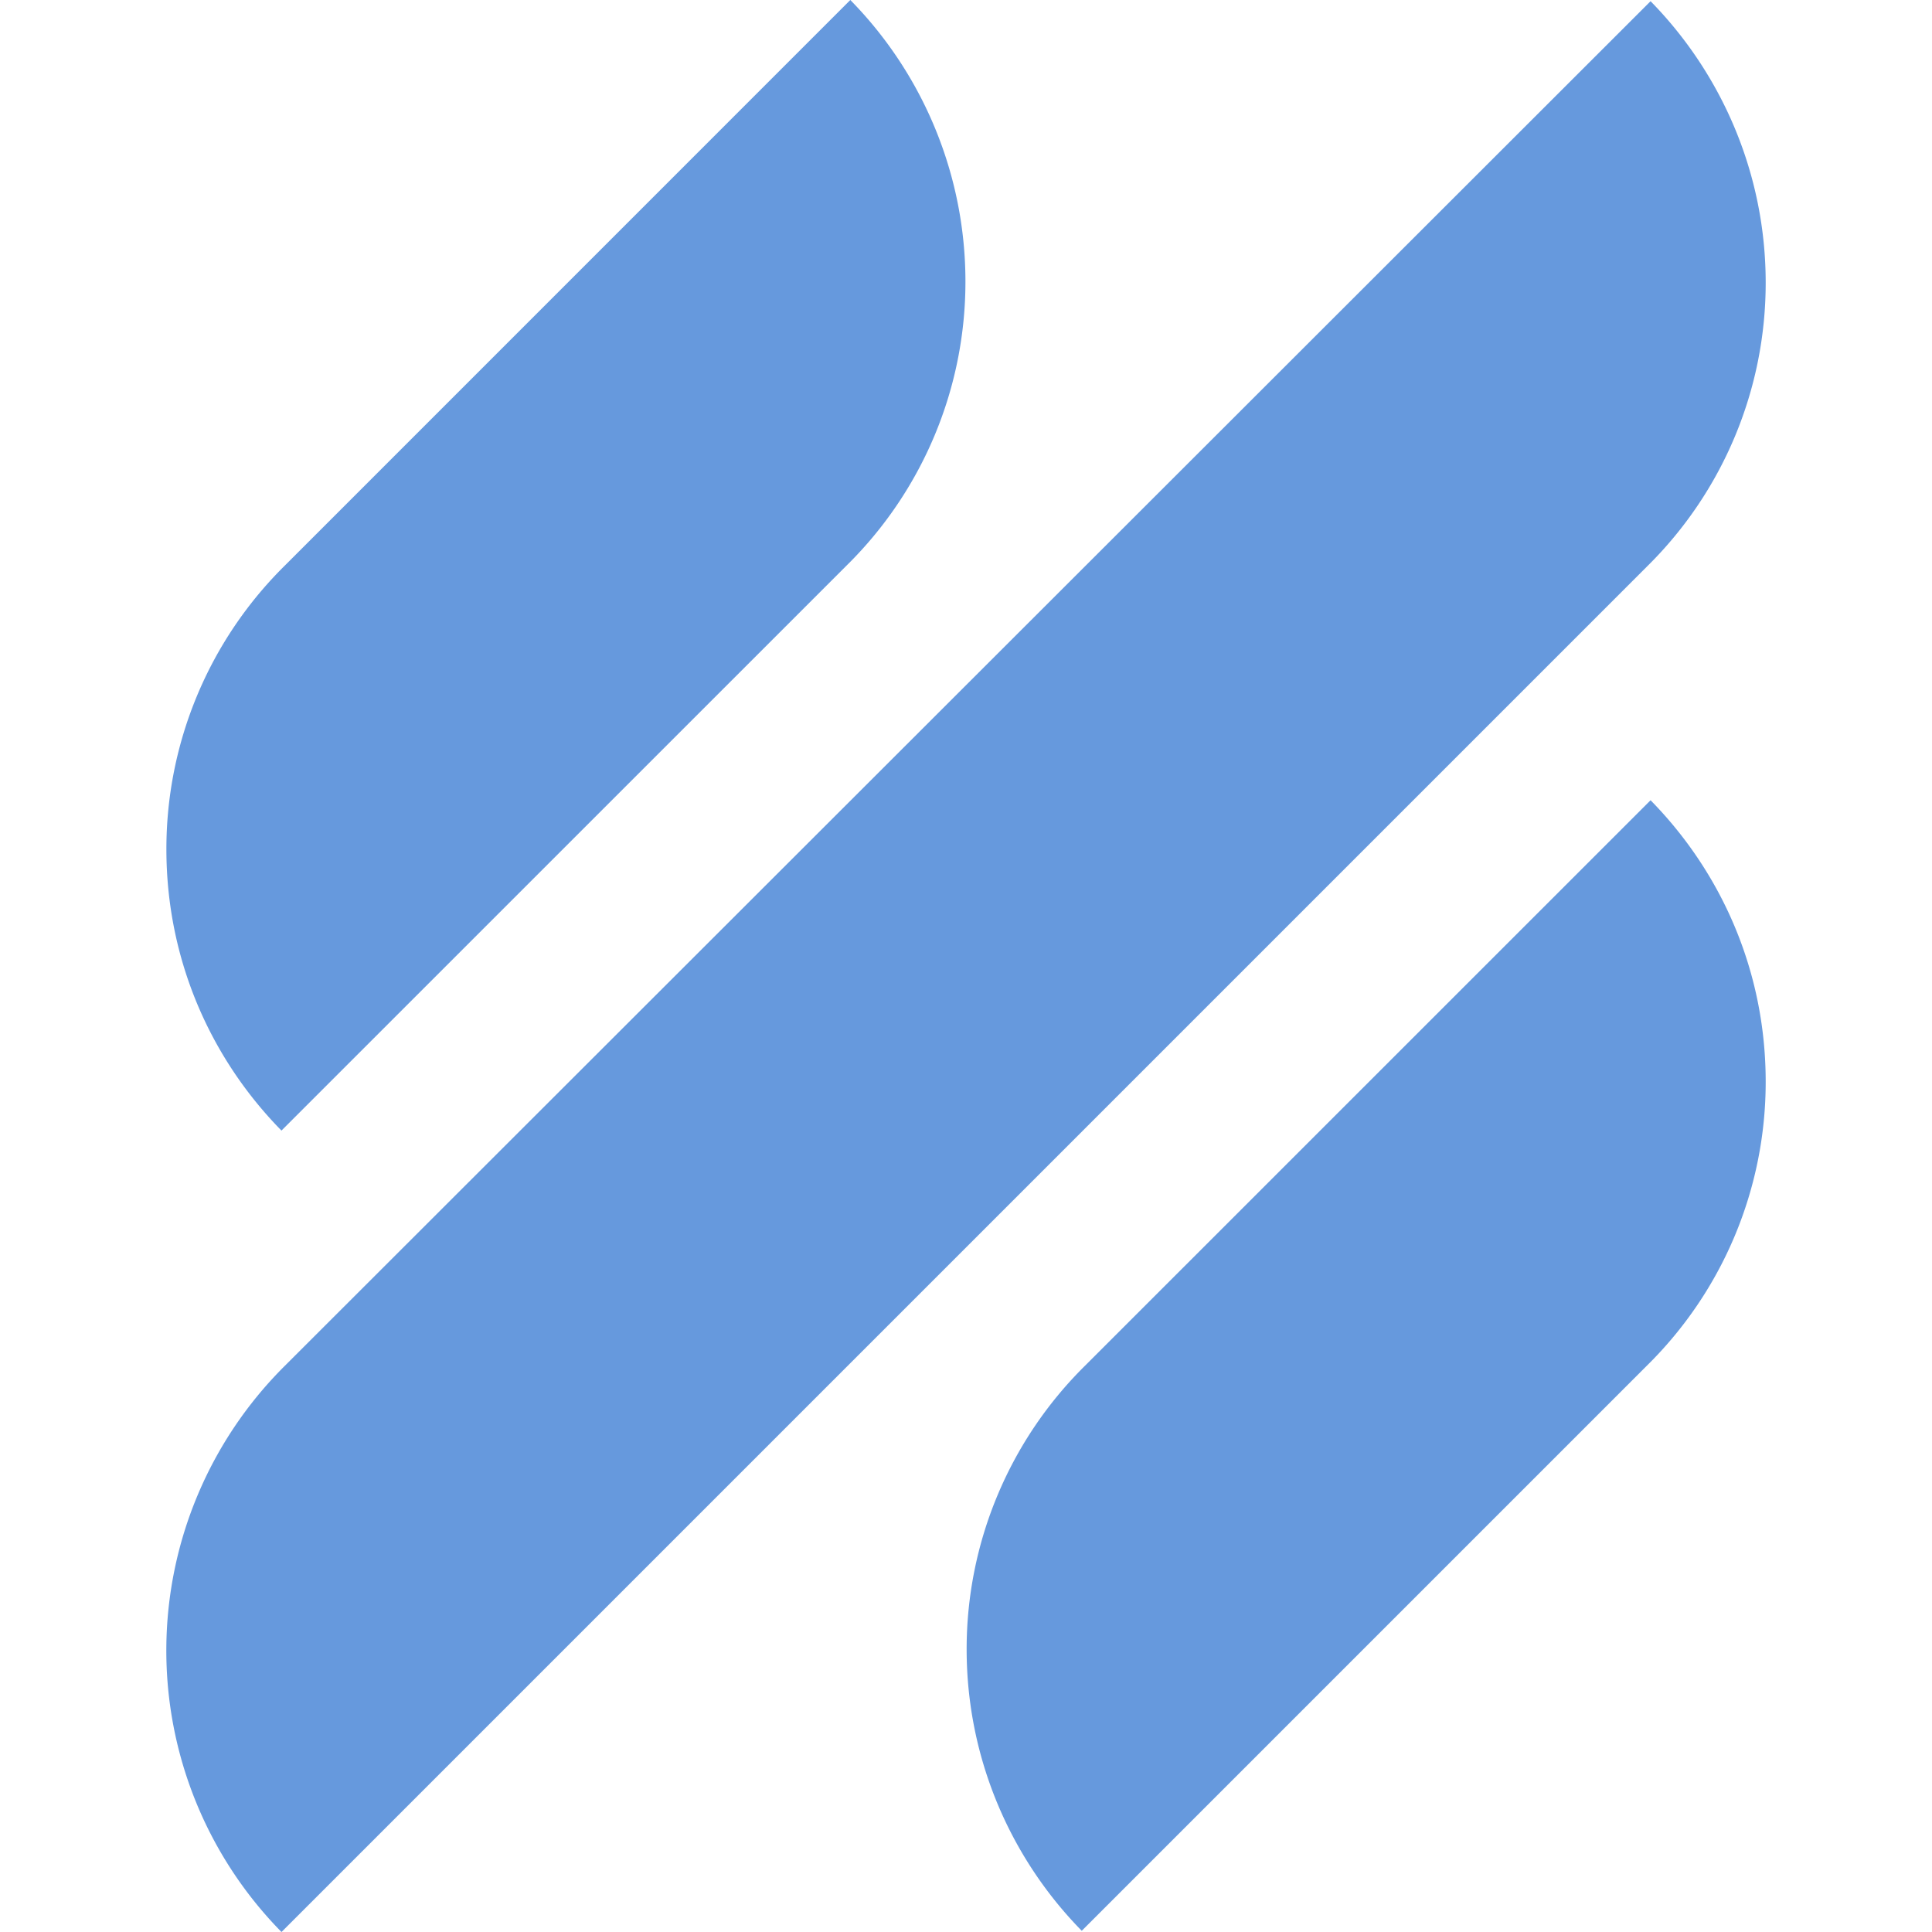 <svg role="img" width="32px" height="32px" viewBox="0 0 24 24" xmlns="http://www.w3.org/2000/svg"><title>Help Scout</title><path fill="#69d84" d="m3.497 14.044 7.022-7.021a4.946 4.946 0 0 0 1.474-3.526A4.99 4.99 0 0 0 10.563 0L3.54 7.024a4.945 4.945 0 0 0-1.473 3.525c0 1.373.55 2.6 1.43 3.496zm17.007-4.103-7.023 7.022a4.946 4.946 0 0 0-1.473 3.525c0 1.36.55 2.601 1.43 3.497l7.022-7.022a4.943 4.943 0 0 0 1.474-3.526c0-1.373-.55-2.6-1.43-3.496zm-.044-2.904a4.944 4.944 0 0 0 1.474-3.525c0-1.36-.55-2.6-1.43-3.497L3.54 16.965A4.986 4.986 0 0 0 3.497 24Z"/></svg>